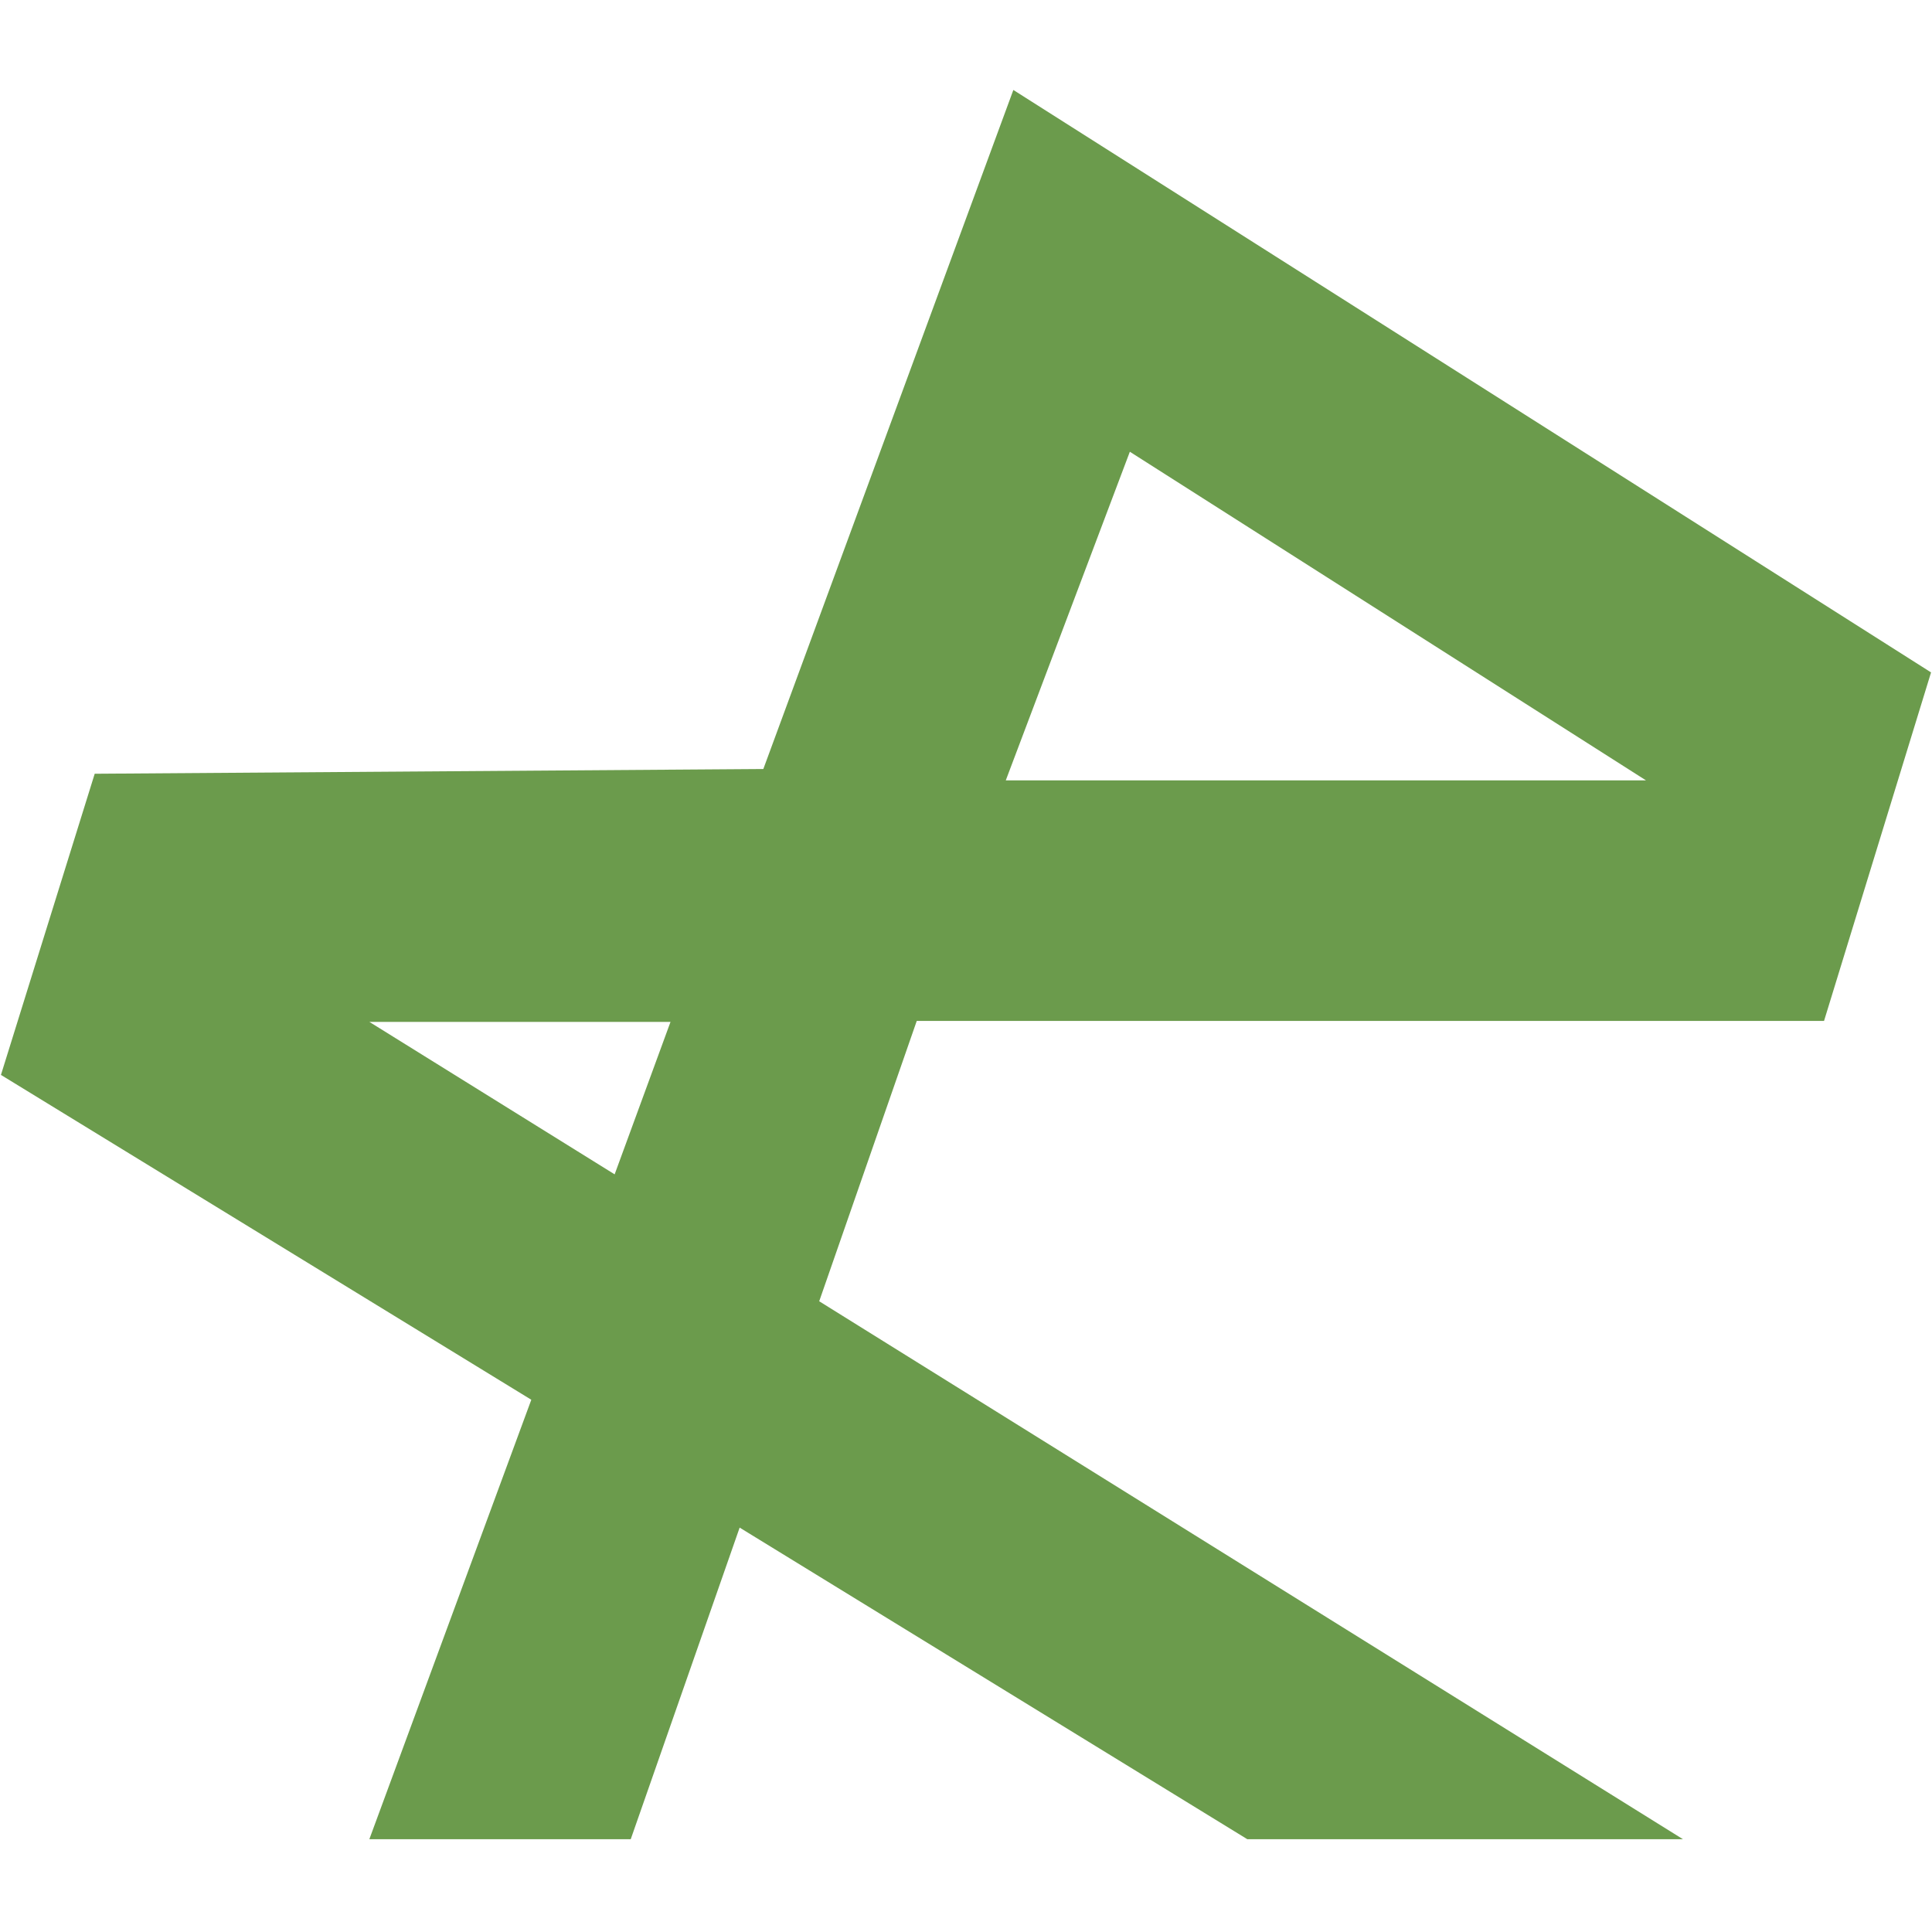 <?xml version="1.0" encoding="utf-8"?>
<!-- Generator: Adobe Illustrator 27.0.0, SVG Export Plug-In . SVG Version: 6.00 Build 0)  -->
<svg version="1.1" id="Livello_1" xmlns="http://www.w3.org/2000/svg" xmlns:xlink="http://www.w3.org/1999/xlink" x="0px" y="0px"
	 viewBox="0 0 204 204" style="enable-background:new 0 0 204 204;" xml:space="preserve">
<style type="text/css">
	.st0{fill:#6B9B4C;}
</style>
<path class="st0" d="M39,107.9h31.8L64.9,124L39,107.9z M119.3,47.7l54.5,34.7H171h-64.8L119.3,47.7z M107,9.5L80.6,81.2L10,81.7
	l-9.9,31.8l56,34.3L39,194.2h27.6l11.5-32.9l53.6,32.9h46l-91.2-56.8l10.3-29.6h95.8l11.3-36.8L107,9.5L107,9.5z"/>
</svg>
